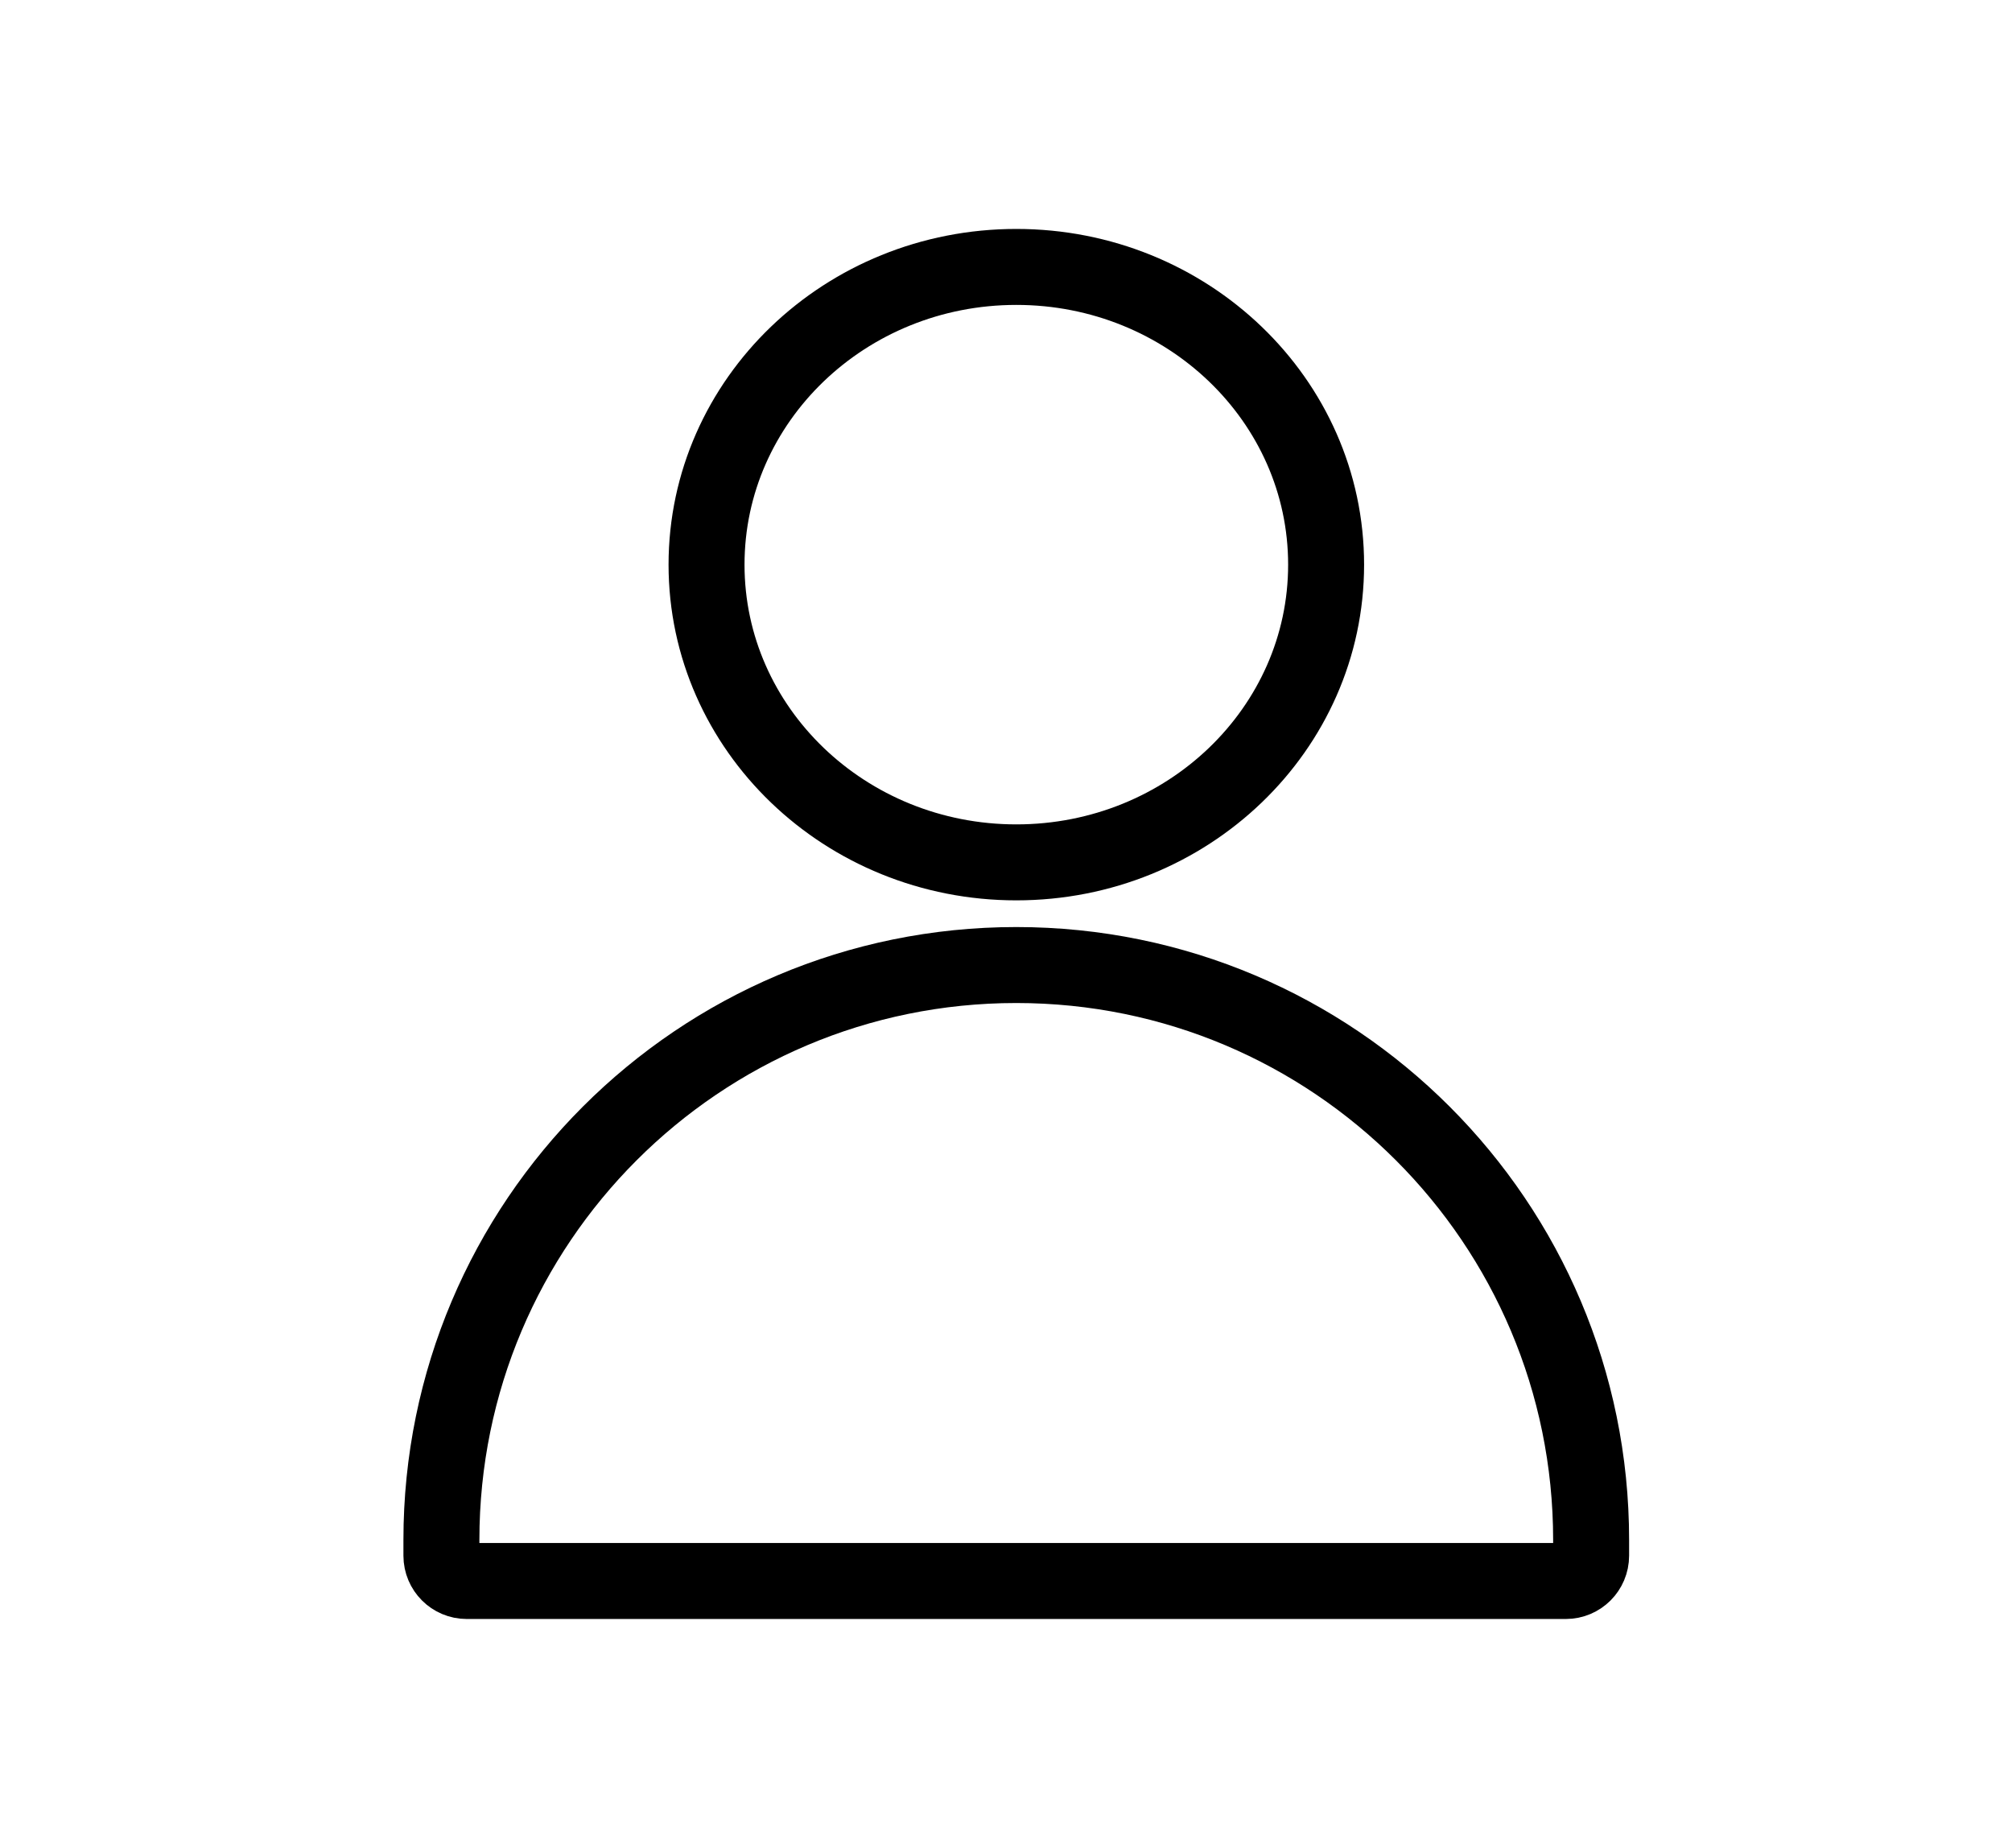 <svg width="98" height="90" viewBox="0 0 98 90" fill="none" xmlns="http://www.w3.org/2000/svg">
<path d="M49.503 42C57.836 42 64.592 35.508 64.592 27.5C64.592 19.492 57.836 13 49.503 13C41.17 13 34.414 19.492 34.414 27.5C34.414 35.508 41.17 42 49.503 42Z" stroke="black" stroke-width="3.7" stroke-linecap="round" stroke-linejoin="round"/>
<path d="M21.5 75C21.5 59.536 34.036 47 49.5 47V47C64.964 47 77.5 59.536 77.5 75V75.767C77.5 76.448 76.948 77 76.267 77H22.733C22.052 77 21.5 76.448 21.5 75.767V75Z" stroke="black" stroke-width="3.7" stroke-linejoin="round"/>
</svg>
